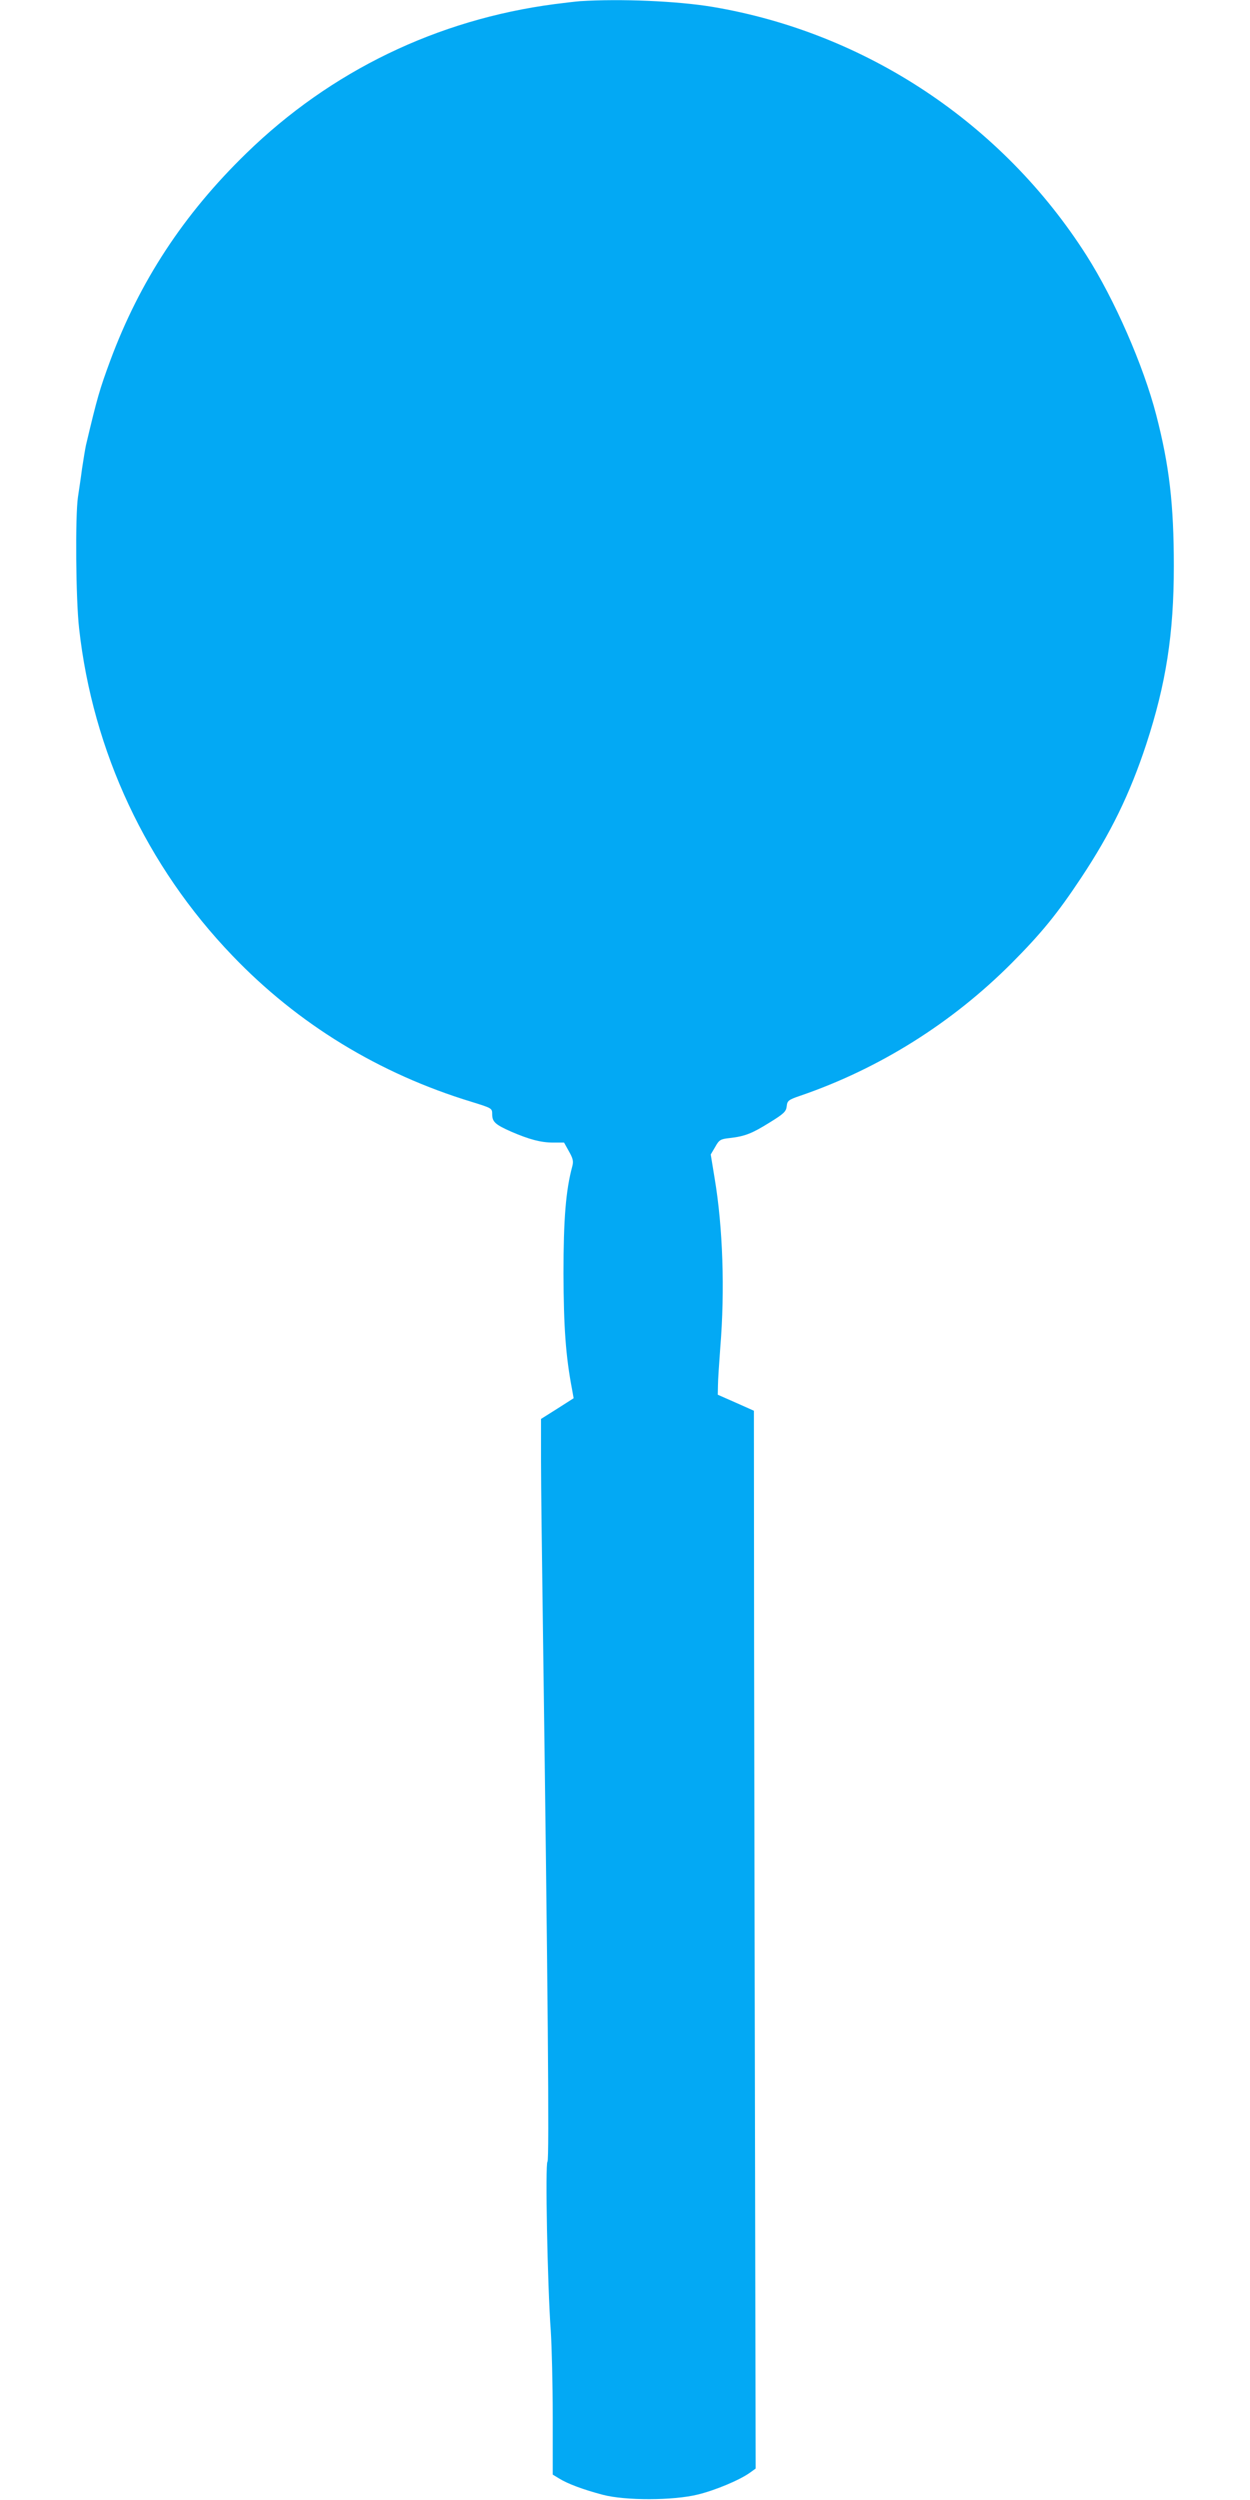<?xml version="1.0" standalone="no"?>
<!DOCTYPE svg PUBLIC "-//W3C//DTD SVG 20010904//EN"
 "http://www.w3.org/TR/2001/REC-SVG-20010904/DTD/svg10.dtd">
<svg version="1.0" xmlns="http://www.w3.org/2000/svg"
 width="640pt" height="1280pt" viewBox="0 0 640 1280"
 preserveAspectRatio="xMidYMid meet">
<g transform="translate(0,1280) scale(0.1,-0.1)"
fill="#03a9f4" stroke="none">
<path d="M2970 12794 c-25 -2 -83 -9 -130 -15 -602 -79 -1147 -343 -1579 -764
-321 -312 -546 -656 -696 -1060 -55 -149 -67 -190 -125 -435 -4 -19 -13 -73
-20 -120 -6 -47 -16 -112 -21 -146 -14 -96 -11 -522 6 -671 70 -631 345 -1218
785 -1676 335 -350 751 -604 1223 -748 106 -33 107 -33 107 -64 0 -39 16 -53
97 -89 93 -40 152 -56 215 -56 l56 0 25 -45 c21 -37 24 -51 17 -77 -33 -122
-45 -270 -45 -548 1 -273 11 -421 44 -594 l8 -45 -83 -53 -84 -53 0 -215 c0
-118 5 -512 10 -875 25 -1830 33 -2707 23 -2713 -12 -8 0 -635 17 -867 5 -77
10 -274 10 -438 l0 -297 33 -20 c43 -27 124 -57 222 -83 117 -31 363 -30 488
1 90 22 214 74 267 112 l29 21 -3 1522 c-2 837 -4 2056 -5 2708 l-1 1186 -92
41 -93 41 1 48 c0 26 6 114 12 195 24 293 13 615 -29 865 l-20 122 23 39 c20
36 27 40 73 45 80 9 116 24 206 80 73 45 84 56 87 83 3 28 8 33 70 54 405 139
777 373 1082 679 152 153 233 252 355 436 152 229 250 430 334 685 101 309
141 564 141 911 0 317 -23 515 -90 774 -66 255 -214 592 -357 817 -431 677
-1130 1141 -1916 1273 -182 30 -469 42 -677 29z"/>
</g>
</svg>
